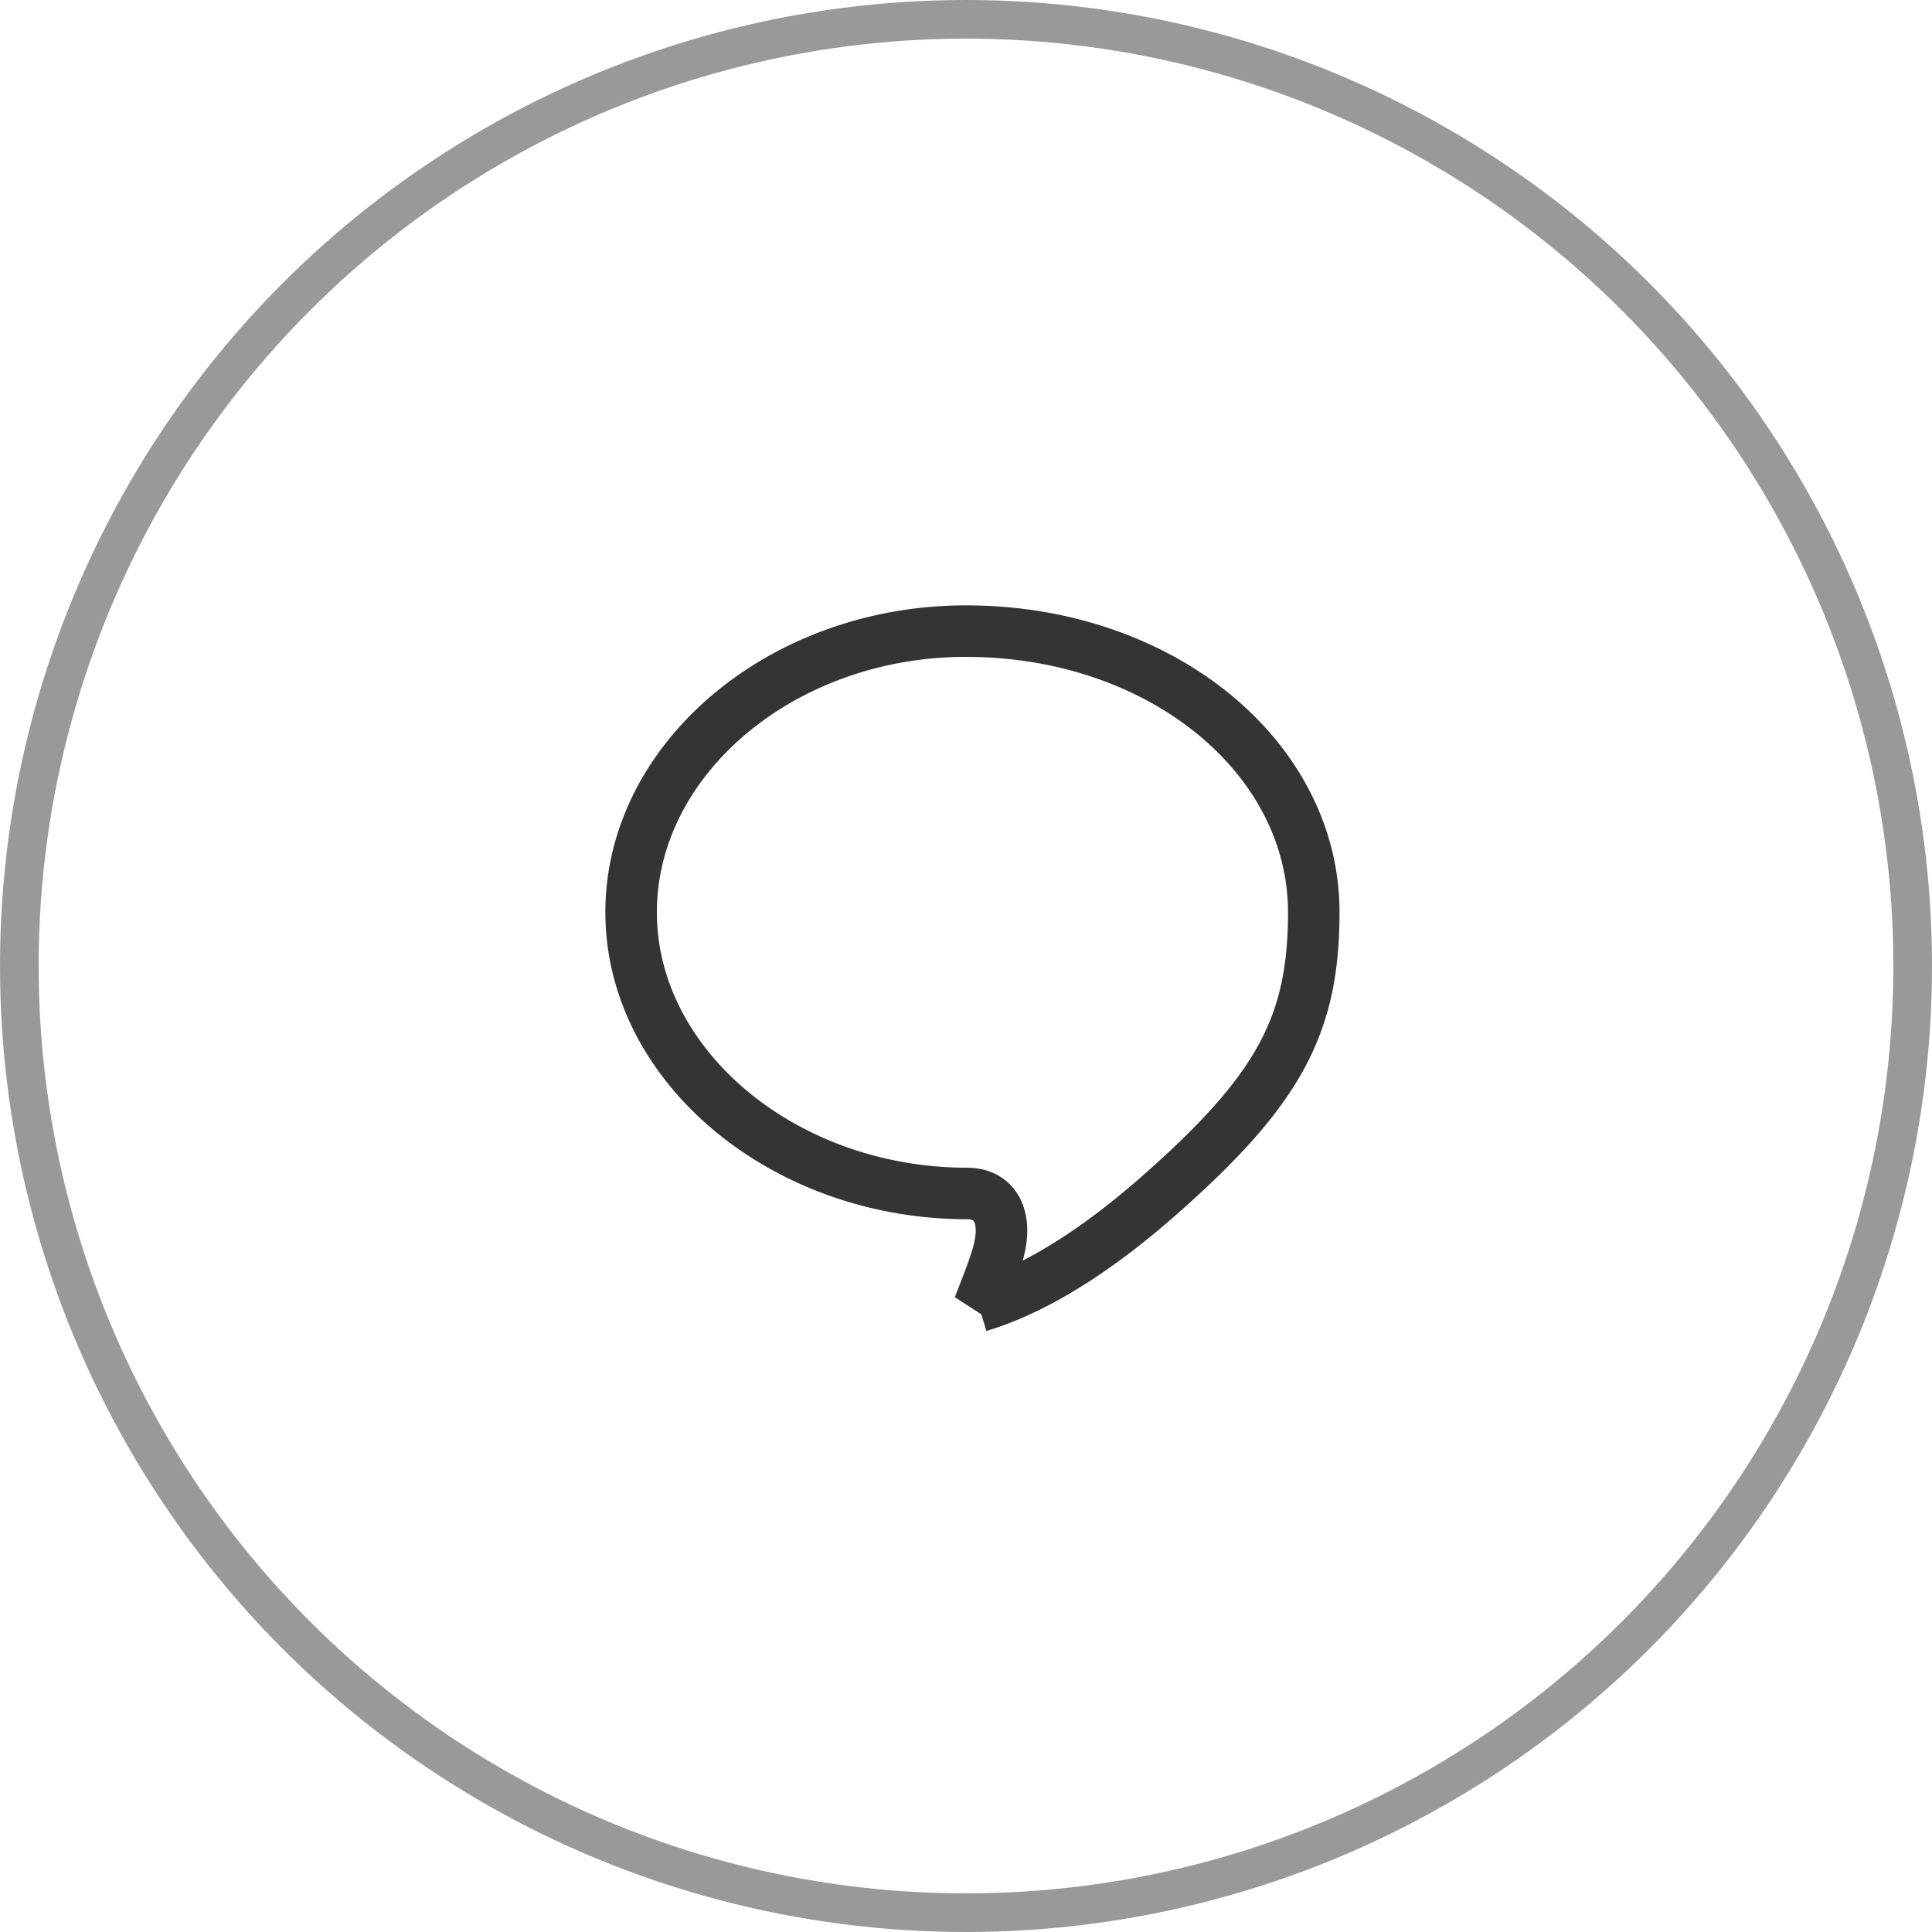 <svg xmlns="http://www.w3.org/2000/svg" width="150" height="150" viewBox="0 0 150 150">
    <g fill="none" fill-rule="evenodd" stroke="#343434">
        <circle cx="75" cy="75" r="73.5" stroke-width="3" opacity=".5"/>
        <path stroke-width="4" d="M76.004 101.424a23.577 23.577 0 0 0 2.82-1.057c3.328-1.482 7.038-3.907 11.212-7.586C99.309 84.608 102 79.586 102 70.831 102 58.791 90.141 49 75 49c-14.287 0-26 9.91-26 21.83 0 11.847 11.717 21.76 25.948 21.831 2.304-.06 3.07 1.745 2.734 3.765-.155.937-.482 1.913-1.148 3.628l-.1.258c-.171.439-.313.803-.43 1.112z"/>
    </g>
</svg>
